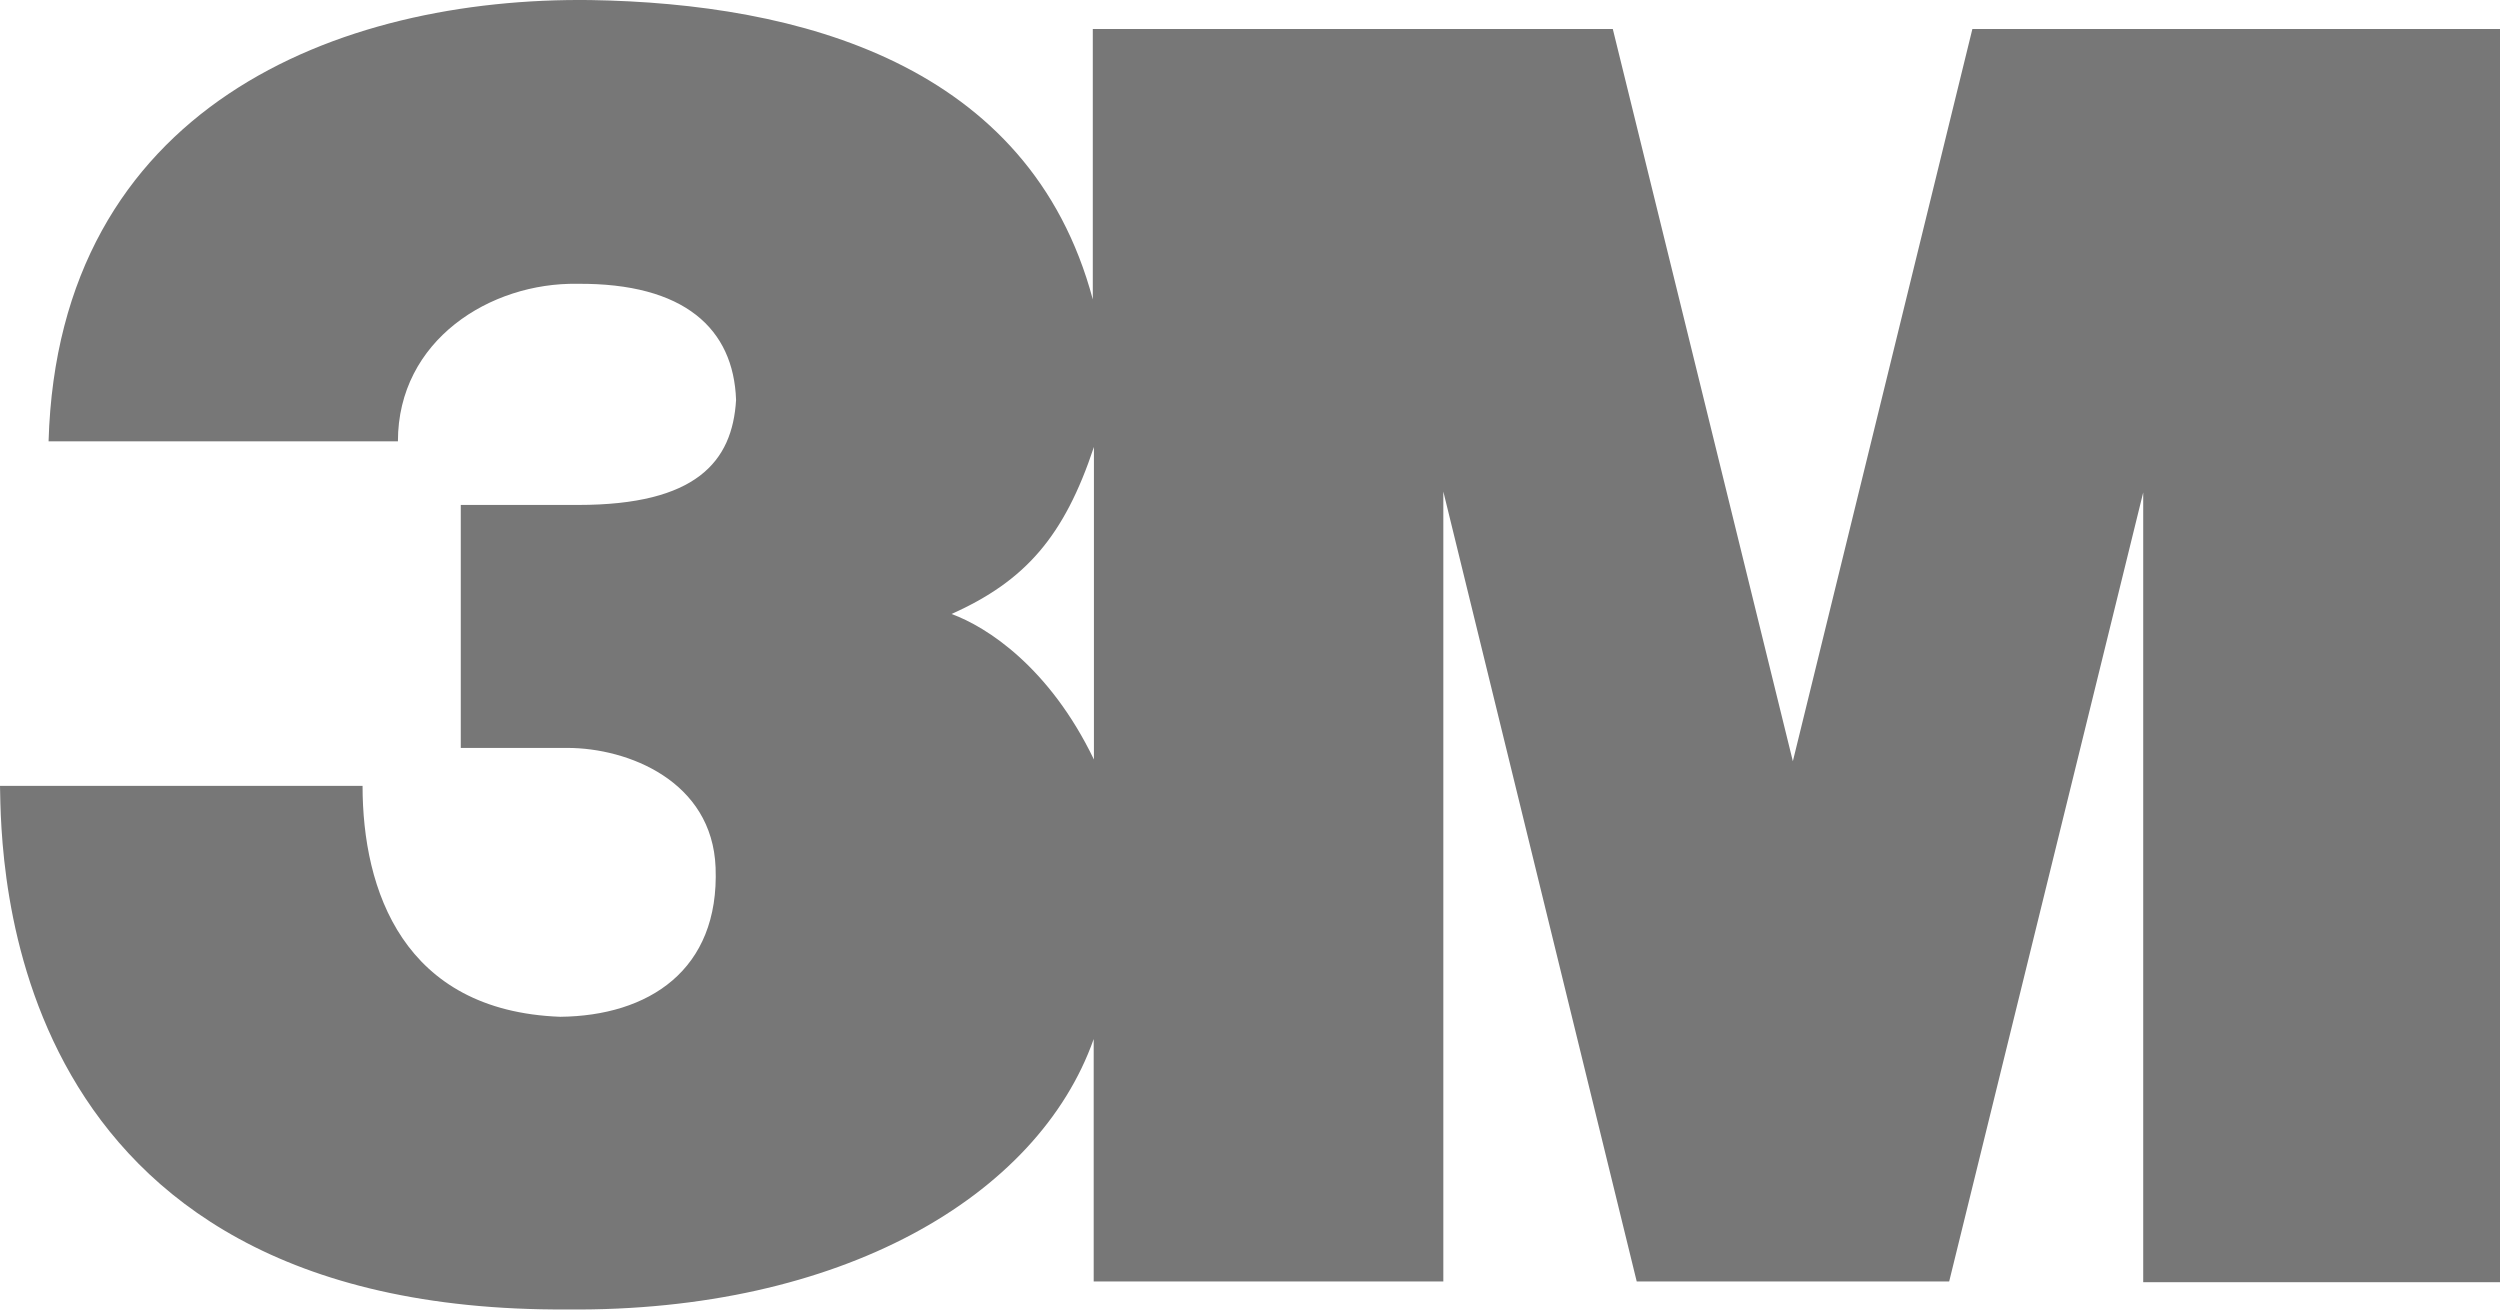 <svg width="42" height="22" viewBox="0 0 42 22" fill="none" xmlns="http://www.w3.org/2000/svg">
<g clip-path="url(#clip0_0_15849)">
<path d="M33.136 0.487L30.12 12.789L27.095 0.487H18.359V5.03C17.297 1.055 13.403 0.058 9.923 0.001C5.681 -0.054 0.979 1.789 0.816 7.414H6.685C6.685 5.716 8.235 4.743 9.7 4.768C11.498 4.753 12.325 5.522 12.366 6.72C12.304 7.76 11.693 8.483 9.715 8.483H7.741V12.565H9.532C10.55 12.565 11.966 13.121 12.022 14.574C12.09 16.306 10.889 17.067 9.411 17.082C6.772 16.983 6.091 14.951 6.091 13.203H0C0.026 14.381 -0.013 22.056 9.533 21.999C14.107 22.041 17.435 20.113 18.374 17.456V21.529H24.248V8.258L27.497 21.529H32.746L36.006 8.273V21.541H42V0.487H33.136ZM18.378 12.76C17.63 11.208 16.577 10.53 15.985 10.315C17.228 9.76 17.88 9.008 18.378 7.509V12.76Z" fill="#777777"/>
</g>
<defs>
<clipPath id="clip0_0_15849">
<rect width="42" height="22" fill="white"/>
</clipPath>
</defs>
</svg>
